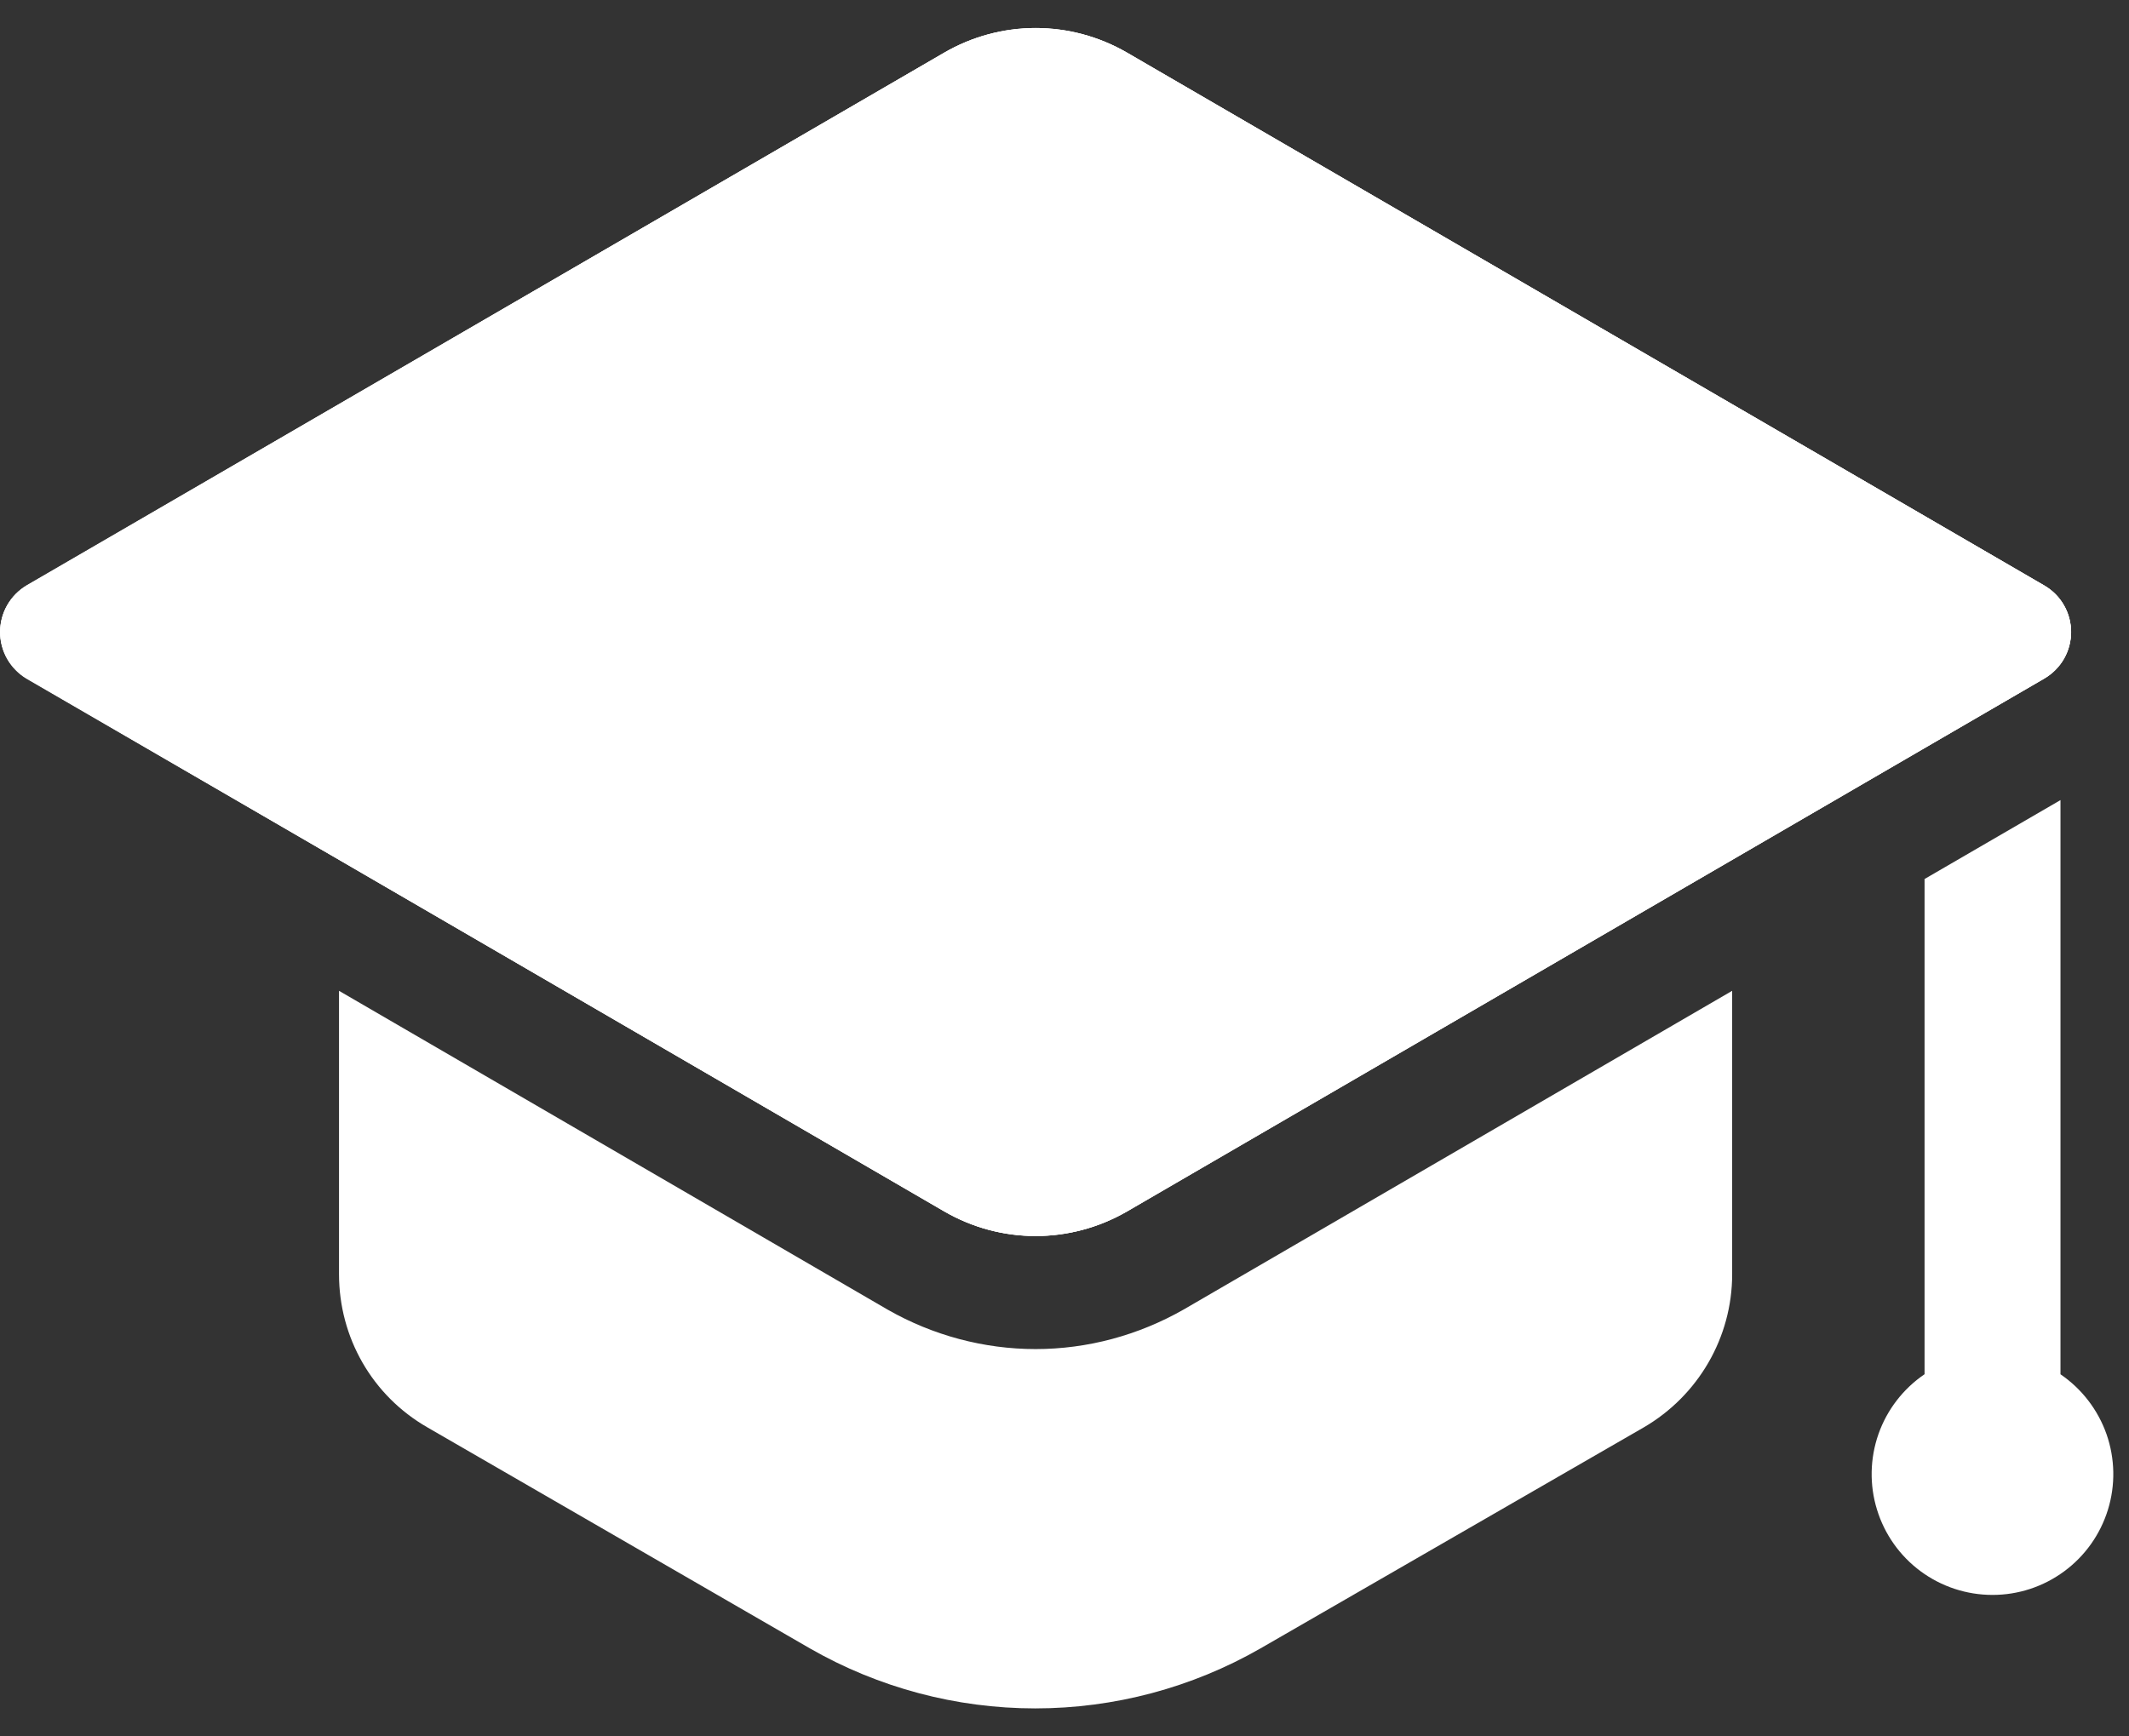 <?xml version="1.0" encoding="UTF-8"?> <svg xmlns="http://www.w3.org/2000/svg" width="38" height="31" viewBox="0 0 38 31" fill="none"><rect x="0" y="0" width="38" height="31" fill="#333333" stroke="none"/><path d="M20.111 0.938L36.487 10.453C36.633 10.537 36.754 10.658 36.837 10.804C36.921 10.95 36.965 11.115 36.965 11.283C36.965 11.451 36.921 11.616 36.837 11.762C36.754 11.907 36.633 12.028 36.487 12.113L20.111 21.628C19.617 21.916 19.056 22.067 18.485 22.067C17.913 22.067 17.352 21.916 16.858 21.628L0.482 12.113C0.337 12.028 0.216 11.907 0.132 11.762C0.048 11.616 0.004 11.451 0.004 11.283C0.004 11.115 0.048 10.95 0.132 10.804C0.216 10.658 0.337 10.537 0.482 10.453L16.858 0.938C17.352 0.651 17.913 0.5 18.485 0.5C19.056 0.5 19.617 0.651 20.111 0.938Z" fill="white"></path><path d="M20.111 0.938L36.487 10.453C36.633 10.537 36.754 10.658 36.837 10.804C36.921 10.95 36.965 11.115 36.965 11.283C36.965 11.451 36.921 11.616 36.837 11.762C36.754 11.907 36.633 12.028 36.487 12.113L20.111 21.628C19.617 21.916 19.056 22.067 18.485 22.067C17.913 22.067 17.352 21.916 16.858 21.628L0.482 12.113C0.337 12.028 0.216 11.907 0.132 11.762C0.048 11.616 0.004 11.451 0.004 11.283C0.004 11.115 0.048 10.95 0.132 10.804C0.216 10.658 0.337 10.537 0.482 10.453L16.858 0.938C17.352 0.651 17.913 0.5 18.485 0.5C19.056 0.5 19.617 0.651 20.111 0.938Z" fill="white"></path><path d="M36.482 12.119L30.919 15.352L20.116 21.63C19.105 22.209 17.866 22.209 16.856 21.63L6.052 15.352L0.475 12.119C0.331 12.033 0.211 11.911 0.127 11.765C0.044 11.618 0 11.453 0 11.284C0 11.116 0.044 10.95 0.127 10.804C0.211 10.657 0.331 10.535 0.475 10.449L16.856 0.939C17.866 0.36 19.105 0.36 20.116 0.939L36.482 10.449C37.129 10.826 37.129 11.742 36.482 12.119Z" fill="white"></path><path d="M21.13 23.377C20.317 23.841 19.407 24.085 18.484 24.085C17.561 24.085 16.651 23.841 15.849 23.384L6.051 17.689V22.748C6.051 23.879 6.643 24.916 7.627 25.482L14.456 29.429C15.68 30.131 17.067 30.5 18.477 30.5C19.888 30.5 21.274 30.131 22.498 29.429L29.341 25.482C30.311 24.916 30.917 23.879 30.917 22.748V17.689L21.13 23.377ZM36.777 24.535V14.284L34.351 15.693V24.534C33.97 24.793 33.681 25.168 33.528 25.603C33.376 26.038 33.366 26.51 33.502 26.951C33.637 27.392 33.91 27.778 34.281 28.052C34.652 28.326 35.101 28.474 35.562 28.474C36.023 28.475 36.472 28.327 36.843 28.053C37.214 27.78 37.488 27.394 37.624 26.953C37.76 26.513 37.751 26.04 37.599 25.605C37.446 25.17 37.158 24.795 36.777 24.535Z" fill="white"></path></svg> 